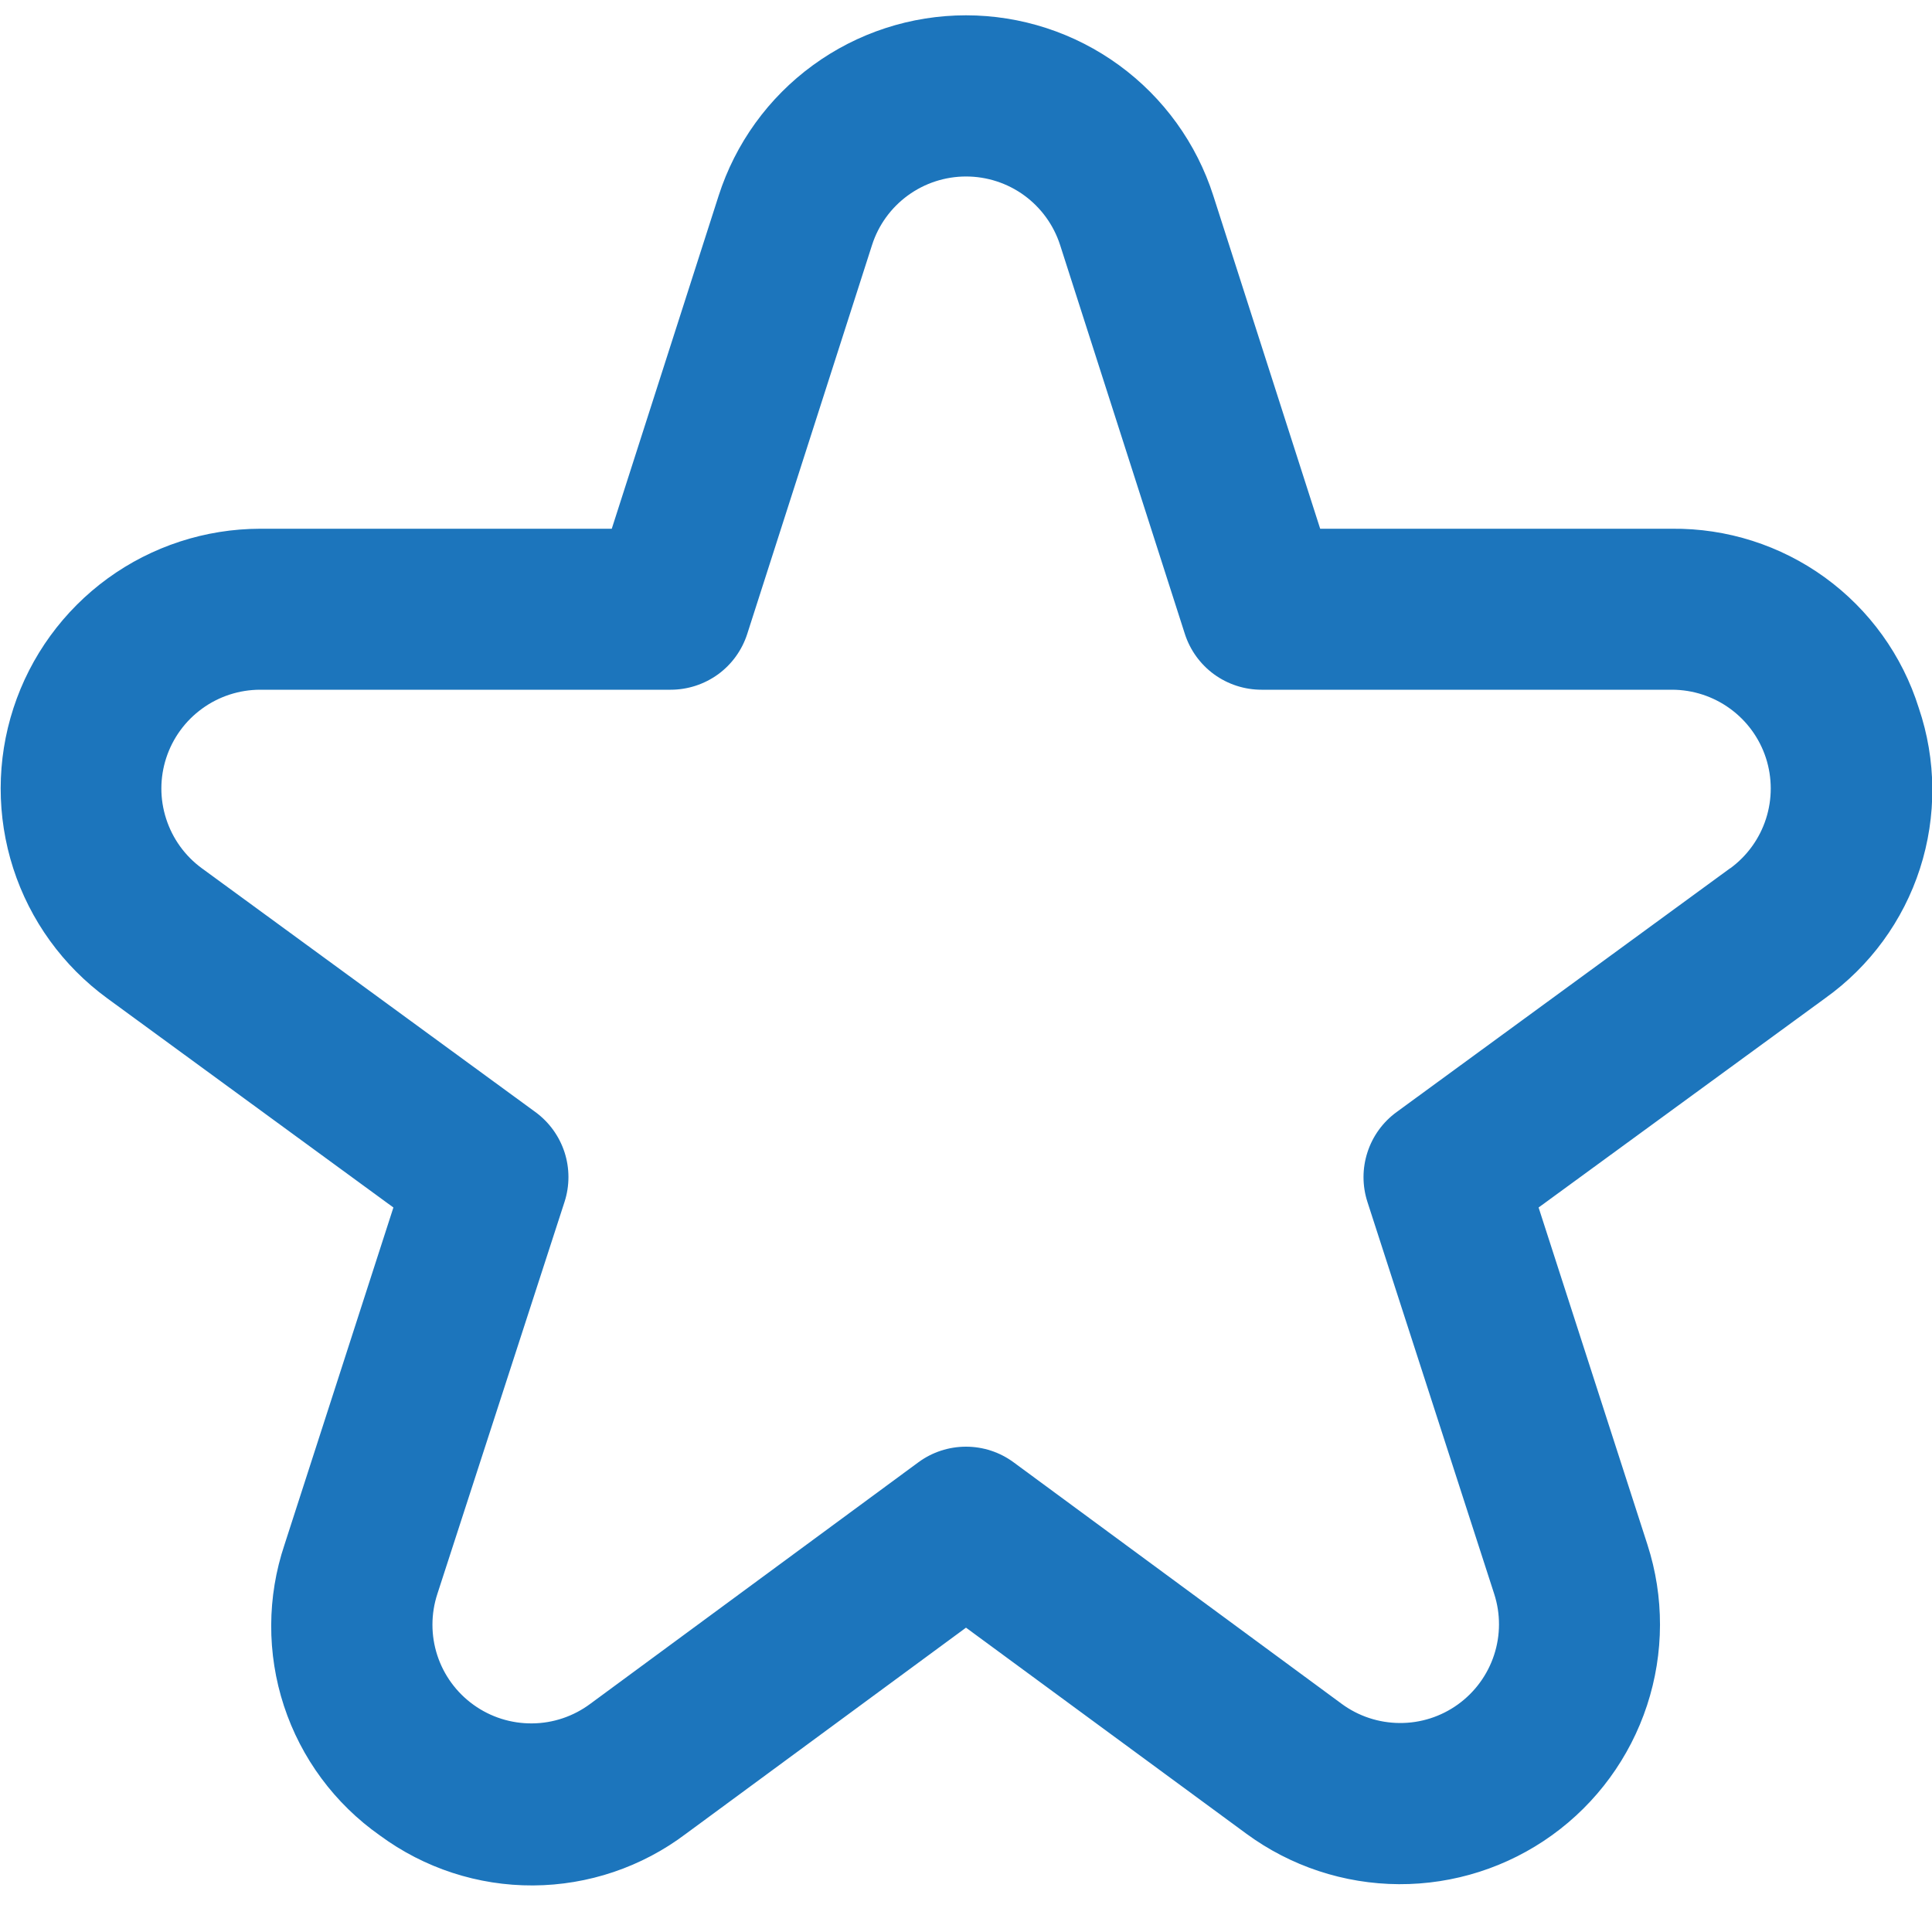 <svg width="40" height="40" viewBox="0 0 40 40" fill="none" xmlns="http://www.w3.org/2000/svg">
<g clip-path="url(#clip0_275_2805)">
<path d="M39.726 14.657C39.386 13.572 38.704 12.625 37.784 11.957C36.863 11.289 35.752 10.935 34.615 10.947H27.333L25.121 4.054C24.774 2.969 24.09 2.022 23.17 1.351C22.249 0.679 21.139 0.317 20 0.317C18.86 0.317 17.75 0.679 16.83 1.351C15.909 2.022 15.226 2.969 14.878 4.054L12.666 10.947H5.385C4.251 10.949 3.147 11.309 2.23 11.975C1.313 12.642 0.63 13.582 0.279 14.659C-0.073 15.738 -0.074 16.899 0.274 17.978C0.622 19.057 1.303 19.998 2.218 20.667L8.145 25L5.891 31.979C5.527 33.061 5.523 34.232 5.878 35.317C6.234 36.403 6.931 37.344 7.865 38.001C8.783 38.678 9.895 39.042 11.037 39.036C12.178 39.03 13.287 38.656 14.198 37.969L20 33.699L25.803 37.964C26.72 38.638 27.826 39.004 28.964 39.01C30.101 39.015 31.211 38.66 32.134 37.995C33.057 37.33 33.745 36.389 34.1 35.308C34.455 34.227 34.458 33.061 34.108 31.979L31.855 25L37.788 20.667C38.714 20.006 39.402 19.065 39.751 17.983C40.1 16.9 40.092 15.734 39.726 14.657ZM35.821 17.976L28.915 23.024C28.631 23.231 28.42 23.522 28.312 23.856C28.203 24.19 28.203 24.55 28.311 24.884L30.936 33.001C31.069 33.412 31.068 33.855 30.933 34.266C30.798 34.677 30.536 35.035 30.185 35.288C29.834 35.541 29.412 35.676 28.98 35.673C28.547 35.671 28.126 35.532 27.778 35.276L20.986 30.276C20.7 30.065 20.355 29.952 20 29.952C19.645 29.952 19.299 30.065 19.013 30.276L12.221 35.276C11.873 35.535 11.451 35.678 11.017 35.681C10.582 35.685 10.158 35.551 9.805 35.297C9.452 35.044 9.189 34.685 9.054 34.272C8.919 33.859 8.92 33.413 9.055 33.001L11.688 24.884C11.796 24.55 11.796 24.19 11.688 23.856C11.579 23.522 11.368 23.231 11.085 23.024L4.178 17.976C3.83 17.721 3.572 17.363 3.44 16.952C3.307 16.542 3.308 16.101 3.442 15.691C3.576 15.281 3.836 14.924 4.185 14.671C4.534 14.417 4.954 14.281 5.385 14.28H13.885C14.238 14.28 14.581 14.168 14.867 13.961C15.152 13.753 15.363 13.46 15.471 13.124L18.055 5.072C18.187 4.66 18.447 4.301 18.797 4.046C19.147 3.791 19.569 3.654 20.001 3.654C20.434 3.654 20.856 3.791 21.206 4.046C21.555 4.301 21.815 4.66 21.948 5.072L24.531 13.124C24.639 13.46 24.851 13.753 25.136 13.961C25.421 14.168 25.765 14.28 26.118 14.28H34.618C35.049 14.281 35.469 14.417 35.818 14.671C36.167 14.924 36.427 15.281 36.561 15.691C36.694 16.101 36.695 16.542 36.563 16.952C36.431 17.363 36.172 17.721 35.825 17.976H35.821Z" fill="#1C75BC"/>
</g>
<defs>
<clipPath id="clip0_275_2805">
<rect width="40" height="40" fill="white"/>
</clipPath>
</defs>
</svg>
